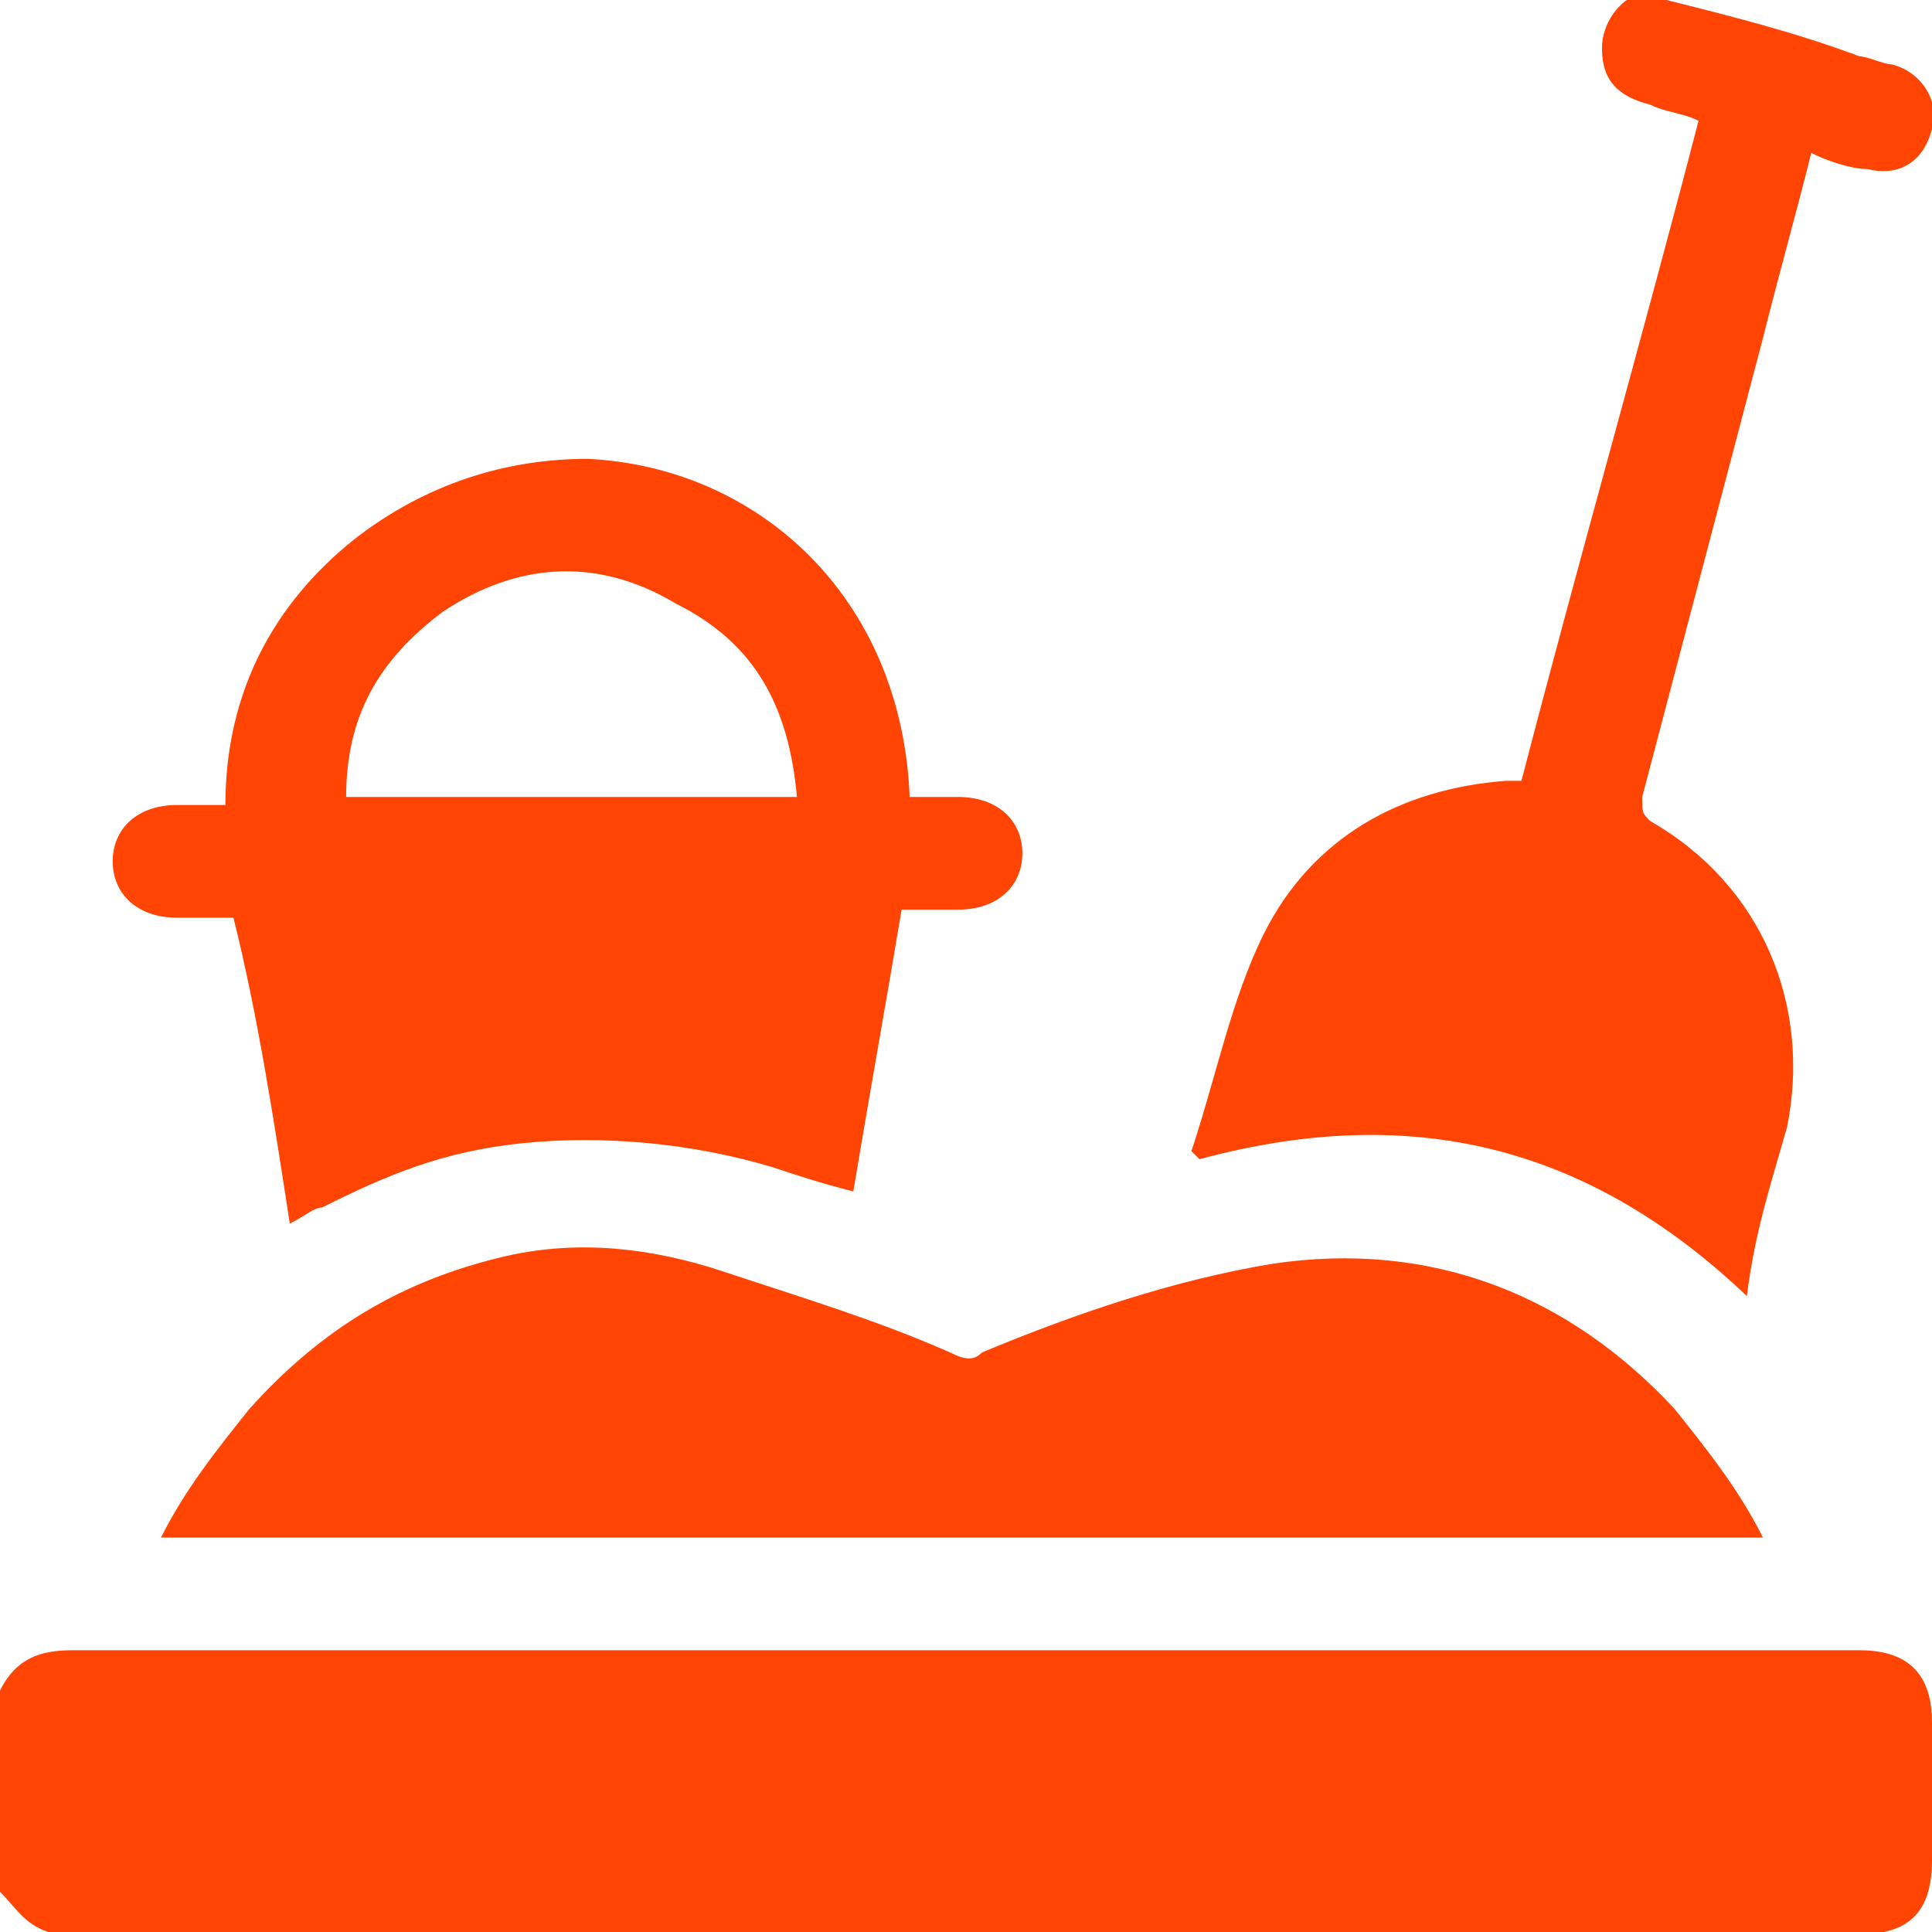<?xml version="1.0" encoding="utf-8"?>
<!-- Generator: Adobe Illustrator 28.0.0, SVG Export Plug-In . SVG Version: 6.00 Build 0)  -->
<svg version="1.1" id="圖層_1" xmlns="http://www.w3.org/2000/svg" xmlns:xlink="http://www.w3.org/1999/xlink" x="0px" y="0px"
	 viewBox="0 0 24 24" style="enable-background:new 0 0 24 24;" xml:space="preserve">
<style type="text/css">
	.st0{clip-path:url(#SVGID_00000052794953217991894190000014918928287548357536_);}
	.st1{fill:#FF4403;}
</style>
<g>
	<defs>
		<rect id="SVGID_1_" width="24" height="24"/>
	</defs>
	<clipPath id="SVGID_00000147901446639193429030000009505361378663882881_">
		<use xlink:href="#SVGID_1_"  style="overflow:visible;"/>
	</clipPath>
	<g style="clip-path:url(#SVGID_00000147901446639193429030000009505361378663882881_);">
		<path class="st1" d="M0,21c0.2-0.4,0.5-0.5,0.9-0.5c7.4,0,14.8,0,22.2,0c0.7,0,0.9,0.4,0.9,0.9c0,0.6,0,1.1,0,1.7
			c0,0.4-0.1,0.8-0.6,0.9H0.6c-0.3-0.1-0.4-0.3-0.6-0.5V21z"/>
		<path class="st1" d="M20.7,0c0.8,0.2,1.6,0.4,2.4,0.7c0.1,0,0.3,0.1,0.4,0.1c0.4,0.1,0.6,0.5,0.5,0.8c-0.1,0.4-0.4,0.6-0.8,0.5
			c-0.2,0-0.5-0.1-0.7-0.2c-0.2,0.8-0.4,1.5-0.6,2.3c-0.5,1.9-1,3.8-1.5,5.7c0,0.2,0,0.2,0.1,0.3c1.4,0.8,2,2.3,1.7,3.8
			c-0.2,0.7-0.4,1.3-0.5,2.1c-2-1.9-4.2-2.4-6.8-1.7c0,0,0,0-0.1-0.1c0.3-0.9,0.5-1.9,0.9-2.7c0.6-1.2,1.7-1.8,3-1.9
			c0.1,0,0.2,0,0.2,0c0.7-2.7,1.5-5.5,2.2-8.2c-0.2-0.1-0.4-0.1-0.6-0.2c-0.4-0.1-0.6-0.3-0.6-0.7c0-0.3,0.2-0.6,0.5-0.7
			c0,0,0,0,0,0C20.5,0,20.6,0,20.7,0z"/>
		<path class="st1" d="M2,19.1c0.3-0.6,0.7-1.1,1.1-1.6C4,16.5,5,15.9,6.3,15.6c0.9-0.2,1.8-0.1,2.7,0.2c0.9,0.3,1.9,0.6,2.8,1
			c0.2,0.1,0.3,0.1,0.4,0c1.2-0.5,2.4-0.9,3.6-1.1c2-0.3,3.7,0.4,5,1.8c0.4,0.5,0.8,1,1.1,1.6L2,19.1L2,19.1z"/>
		<path class="st1" d="M3.6,15.2c-0.2-1.3-0.4-2.6-0.7-3.8c-0.3,0-0.5,0-0.7,0c-0.5,0-0.8-0.3-0.8-0.7c0-0.4,0.3-0.7,0.8-0.7
			c0.2,0,0.4,0,0.6,0c0-1.4,0.6-2.5,1.6-3.3C5.3,6,6.3,5.7,7.3,5.7c2.1,0.1,3.9,1.7,4,4.2c0.2,0,0.4,0,0.6,0c0.5,0,0.8,0.3,0.8,0.7
			c0,0.4-0.3,0.7-0.8,0.7c-0.2,0-0.5,0-0.7,0c-0.2,1.2-0.4,2.3-0.6,3.5c-0.4-0.1-0.7-0.2-1-0.3c-1-0.3-2.1-0.4-3.1-0.3
			C5.5,14.3,4.8,14.6,4,15C3.9,15,3.8,15.1,3.6,15.2L3.6,15.2z M9.9,9.9C9.8,8.8,9.4,8,8.4,7.5c-1-0.6-2-0.5-2.9,0.1
			C4.7,8.2,4.3,8.9,4.3,9.9H9.9z"/>
	</g>
</g>
</svg>
